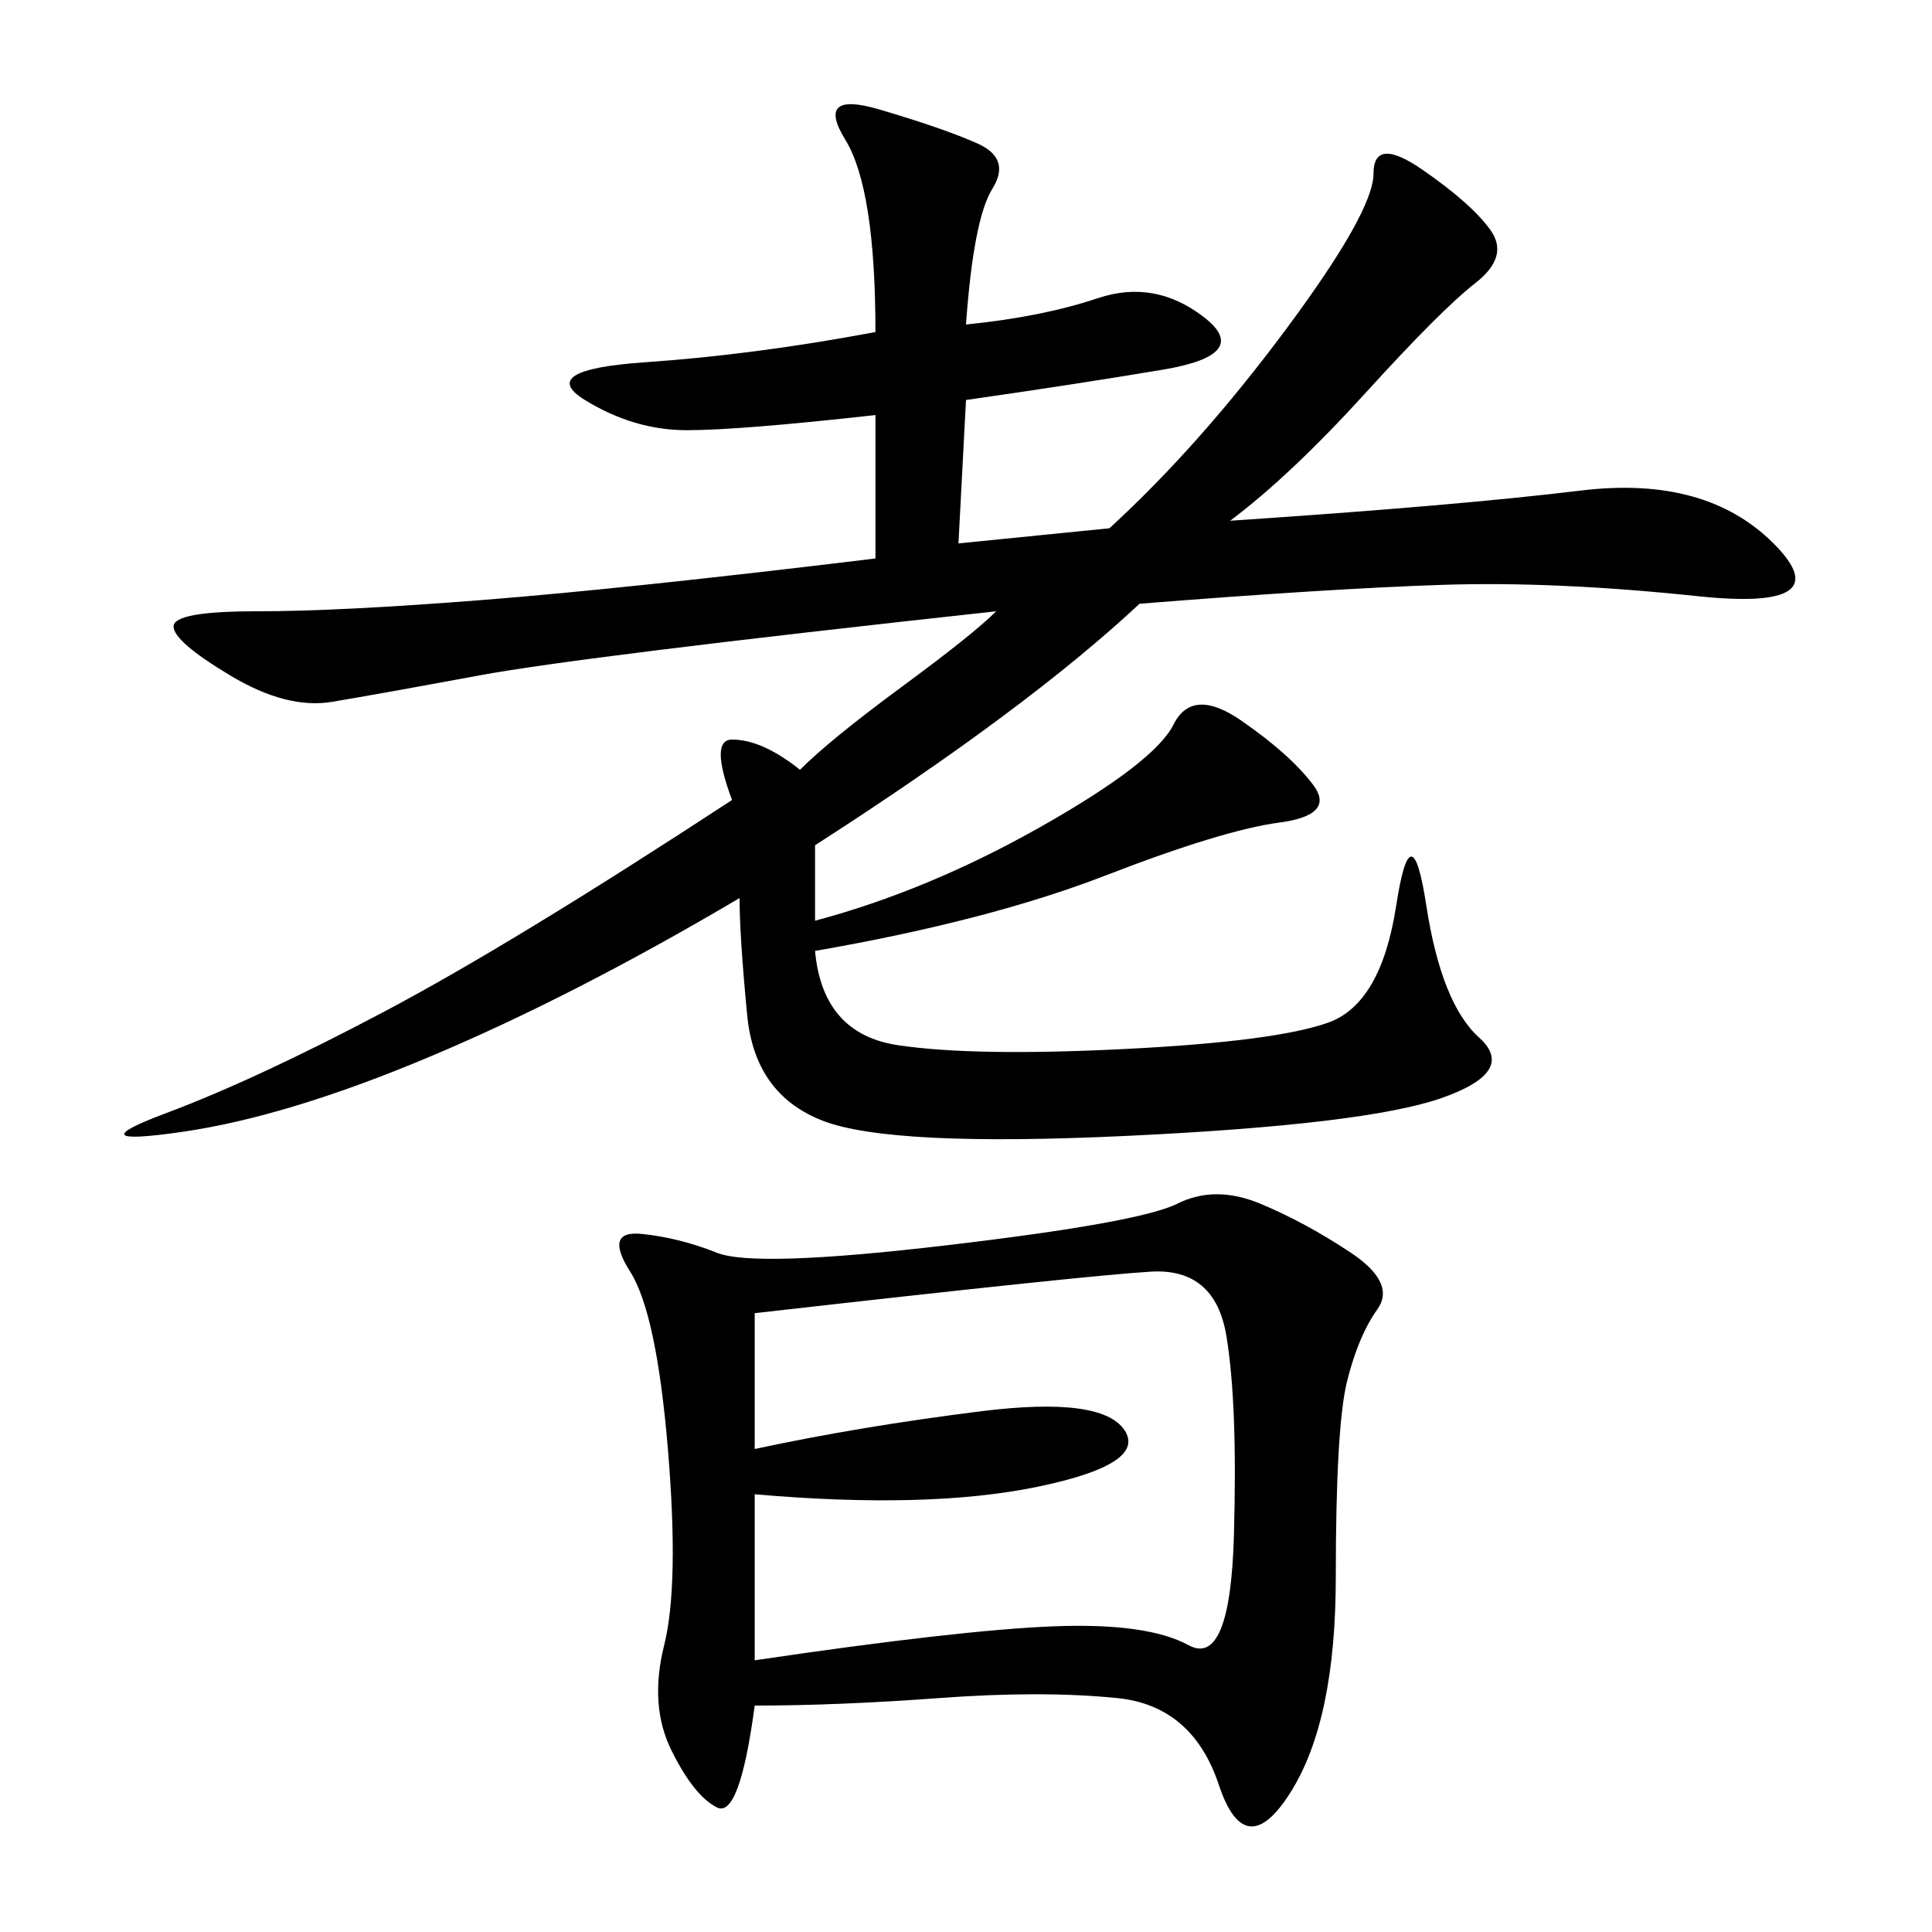 <svg xmlns="http://www.w3.org/2000/svg" xmlns:xlink="http://www.w3.org/1999/xlink" width="300" height="300"><path d="M172.27 82.03Q186.33 69.14 199.80 50.98Q213.28 32.81 213.28 26.95L213.28 26.95Q213.28 21.09 220.90 26.37Q228.52 31.64 231.45 35.74Q234.38 39.84 229.10 43.95Q223.83 48.05 212.11 60.94Q200.39 73.83 191.02 80.86L191.02 80.86Q226.17 78.52 245.51 76.17Q264.84 73.83 275.39 84.38Q285.94 94.92 263.67 92.58Q241.41 90.23 223.83 90.82Q206.25 91.41 176.95 93.75L176.95 93.75Q159.38 110.16 126.56 131.25L126.56 131.25L126.56 142.97Q144.14 138.28 161.72 128.32Q179.30 118.36 182.23 112.50Q185.16 106.64 192.77 111.91Q200.39 117.19 203.91 121.88Q207.42 126.56 198.63 127.73Q189.84 128.91 171.68 135.94Q153.52 142.97 126.56 147.66L126.56 147.66Q127.73 160.55 139.45 162.30Q151.17 164.06 174.61 162.89Q198.05 161.72 206.25 158.79Q214.45 155.86 216.80 140.63Q219.14 125.39 221.48 140.63Q223.83 155.86 229.69 161.13Q235.55 166.41 223.83 170.51Q212.11 174.61 175.20 176.37Q138.28 178.13 127.73 174.02Q117.19 169.92 116.02 157.62Q114.84 145.31 114.84 139.45L114.84 139.45Q89.06 154.69 66.80 164.06Q44.53 173.44 28.13 175.78Q11.72 178.13 25.78 172.85Q39.84 167.58 59.77 157.03Q79.69 146.48 113.67 124.22L113.67 124.22Q110.16 114.84 113.67 114.84L113.67 114.84Q118.36 114.84 124.22 119.53L124.22 119.53Q128.91 114.84 140.04 106.64Q151.17 98.44 154.69 94.92L154.69 94.92Q90.23 101.95 74.41 104.88Q58.59 107.81 51.56 108.98Q44.53 110.16 35.74 104.88Q26.95 99.61 26.95 97.27L26.95 97.27Q26.95 94.92 39.84 94.92L39.84 94.92Q52.73 94.92 75 93.16Q97.27 91.41 135.94 86.72L135.94 86.72L135.94 64.45Q114.84 66.80 106.64 66.80L106.64 66.80Q98.44 66.80 90.82 62.11Q83.20 57.42 100.20 56.25Q117.19 55.08 135.94 51.56L135.94 51.56Q135.94 29.30 131.25 21.68Q126.56 14.06 136.52 16.99Q146.48 19.92 151.76 22.27Q157.03 24.61 154.10 29.30Q151.17 33.98 150 50.39L150 50.39Q161.72 49.22 170.51 46.29Q179.30 43.36 186.91 49.22Q194.53 55.08 180.47 57.42Q166.41 59.77 150 62.11L150 62.11L148.83 84.38L172.27 82.03ZM117.19 264.84Q114.84 282.42 111.33 280.66Q107.81 278.91 104.30 271.88Q100.78 264.84 103.13 255.47Q105.47 246.09 103.71 225Q101.95 203.91 97.85 197.46Q93.75 191.02 99.61 191.60Q105.47 192.19 111.33 194.53Q117.19 196.88 147.07 193.36Q176.95 189.84 182.81 186.91Q188.67 183.98 195.70 186.91Q202.73 189.84 209.77 194.53Q216.80 199.22 213.87 203.32Q210.94 207.42 209.18 214.45Q207.42 221.48 207.42 244.92L207.42 244.92Q207.42 267.19 200.39 278.32Q193.36 289.45 189.26 277.15Q185.16 264.84 173.44 263.67Q161.72 262.50 145.90 263.67Q130.08 264.84 117.19 264.84L117.19 264.84ZM117.19 225Q133.59 221.48 152.34 219.14Q171.09 216.80 174.61 222.07Q178.13 227.34 161.13 230.86Q144.14 234.38 117.19 232.03L117.19 232.03L117.19 257.81Q148.83 253.13 163.48 252.54Q178.13 251.95 184.57 255.47Q191.02 258.98 191.60 238.48Q192.19 217.97 190.43 207.42Q188.67 196.88 178.71 197.46Q168.75 198.05 117.19 203.91L117.19 203.91L117.19 225Z"/></svg>